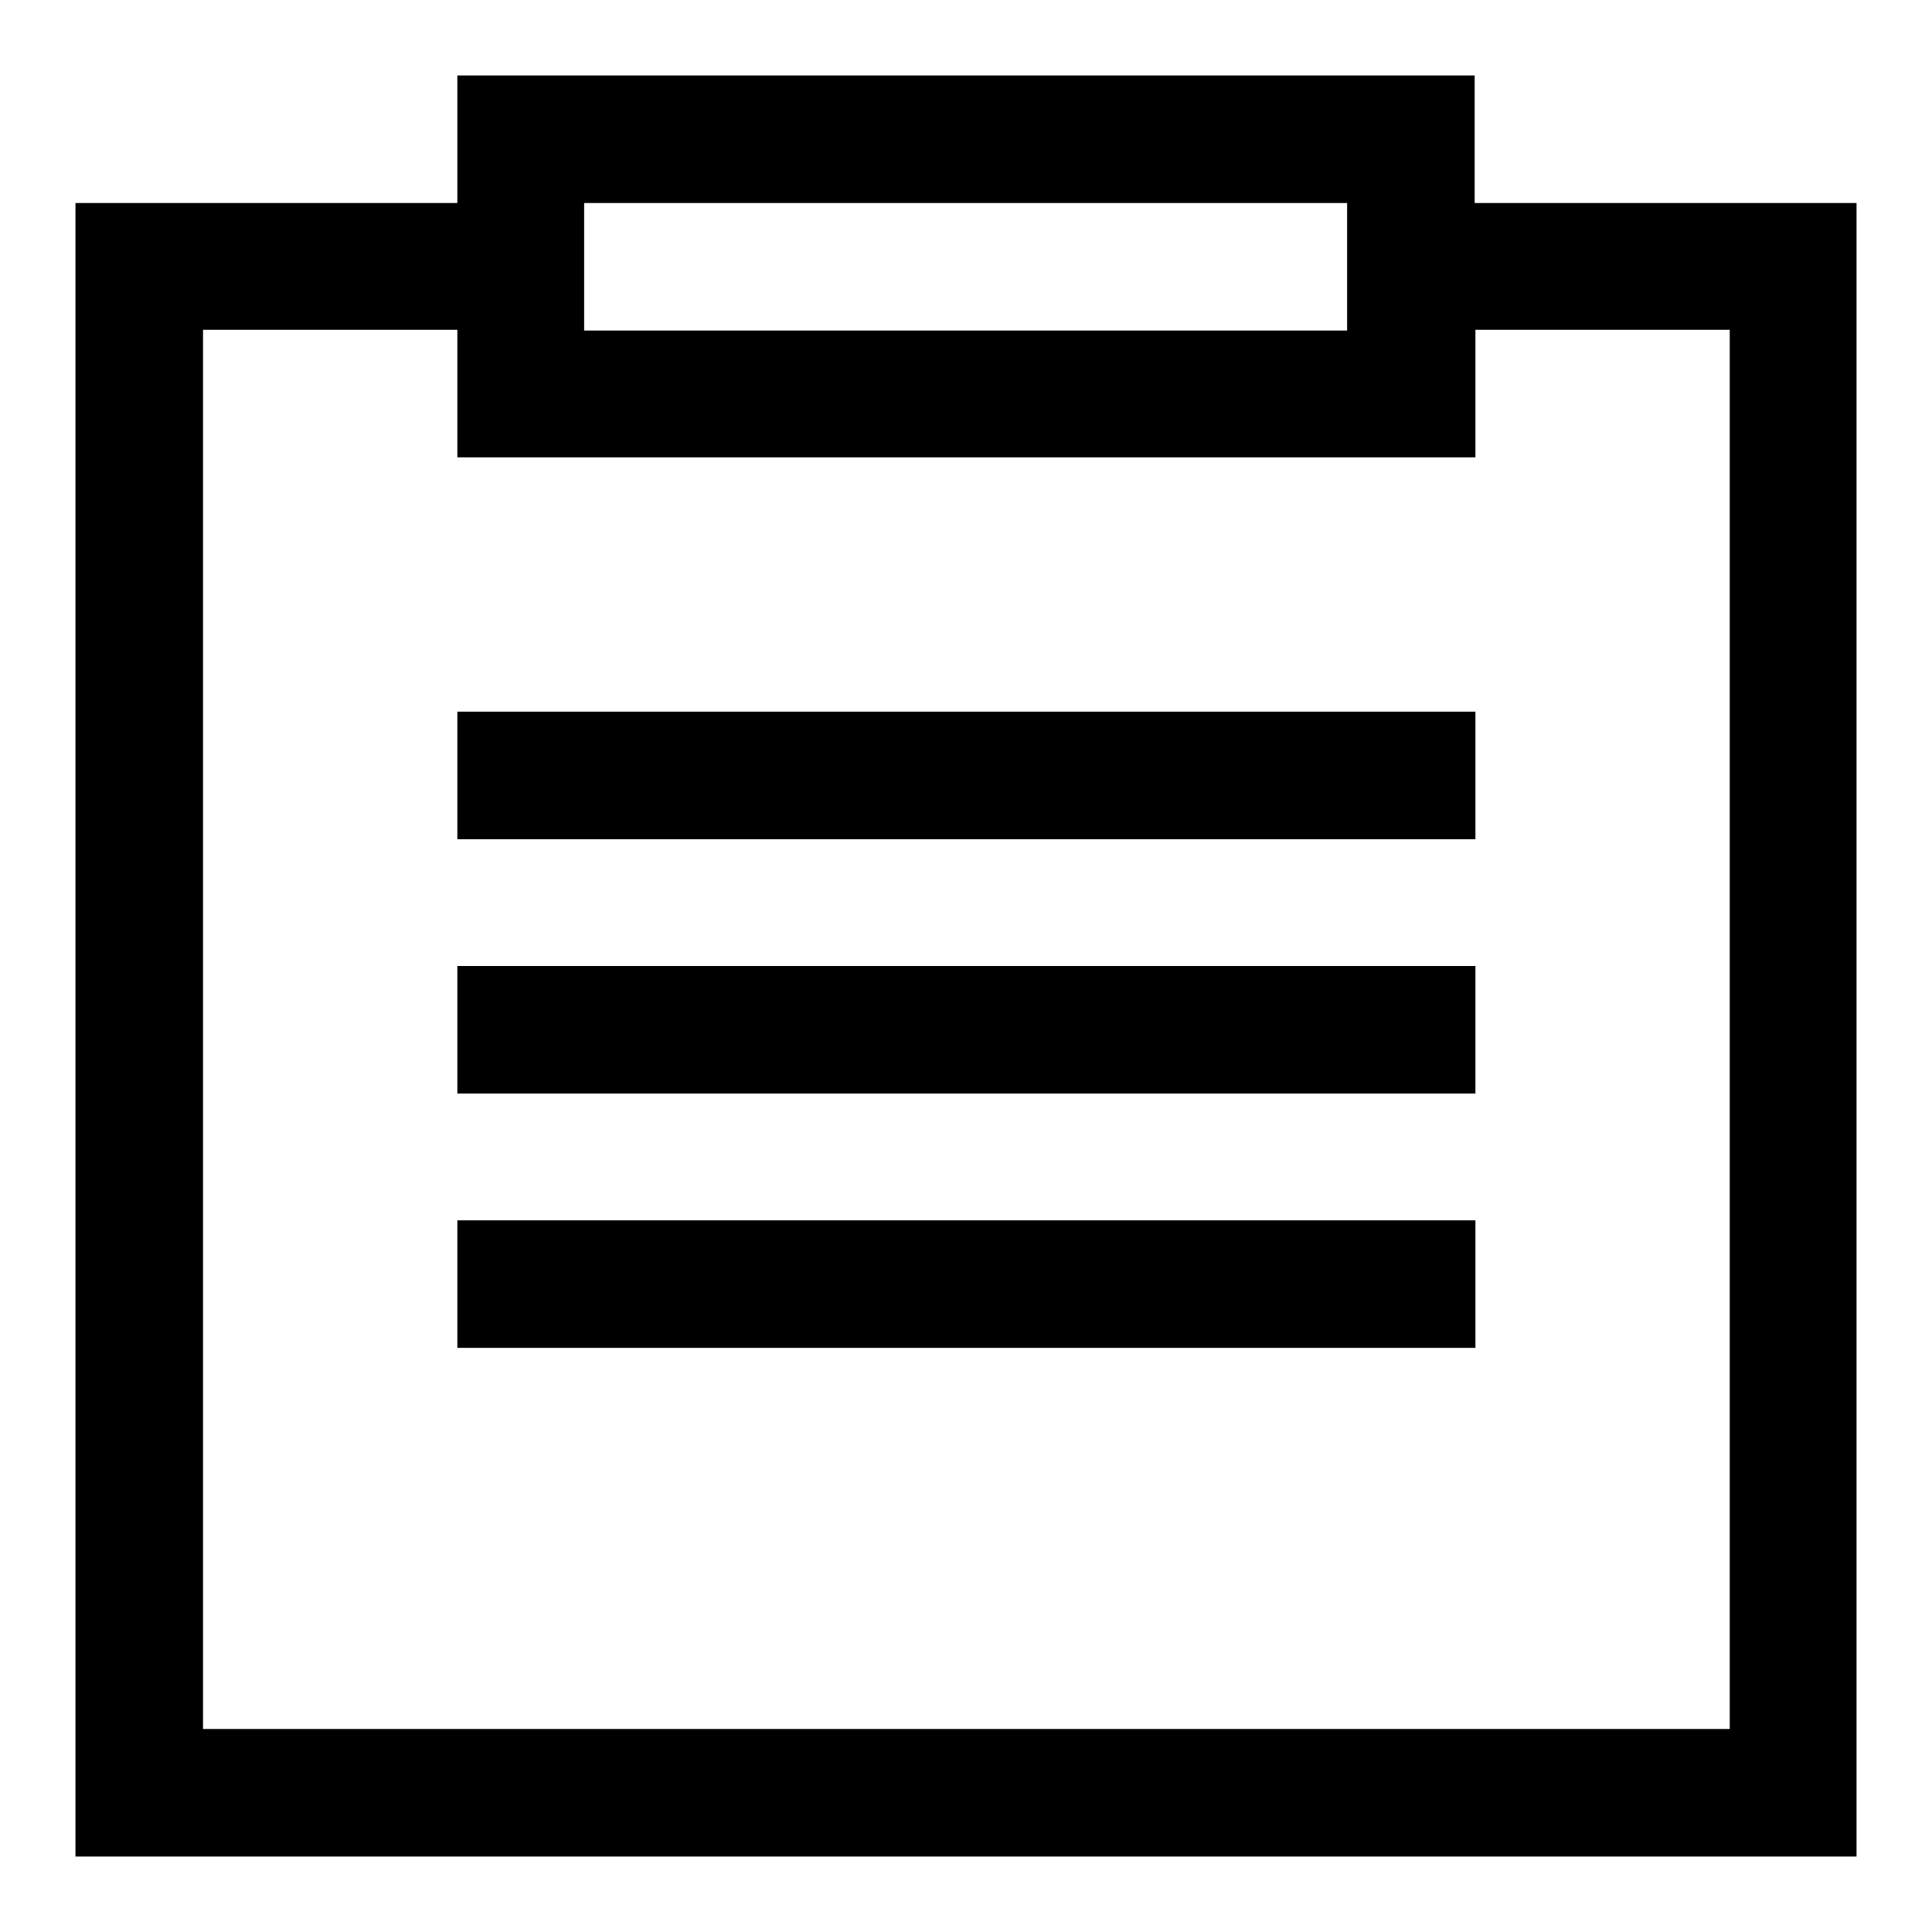 <?xml version="1.0" encoding="utf-8"?>
<!-- Svg Vector Icons : http://www.onlinewebfonts.com/icon -->
<!DOCTYPE svg PUBLIC "-//W3C//DTD SVG 1.1//EN" "http://www.w3.org/Graphics/SVG/1.1/DTD/svg11.dtd">
<svg version="1.1" xmlns="http://www.w3.org/2000/svg" xmlns:xlink="http://www.w3.org/1999/xlink" x="0px" y="0px" viewBox="0 0 256 256" enable-background="new 0 0 256 256" xml:space="preserve">
<g> <path fill="#000000" d="M195.4,26.9V10H60.6v16.9H10V246h236V26.9H195.4z M77.4,26.9h101.1v16.9H77.4V26.9z M229.1,229.1H26.9V43.7 h33.7v16.9h134.9V43.7h33.7V229.1z M60.6,94.3h134.9v16.9H60.6V94.3z M60.6,128h134.9v16.9H60.6V128z M60.6,161.7h134.9v16.9H60.6 V161.7z"/></g>
</svg>